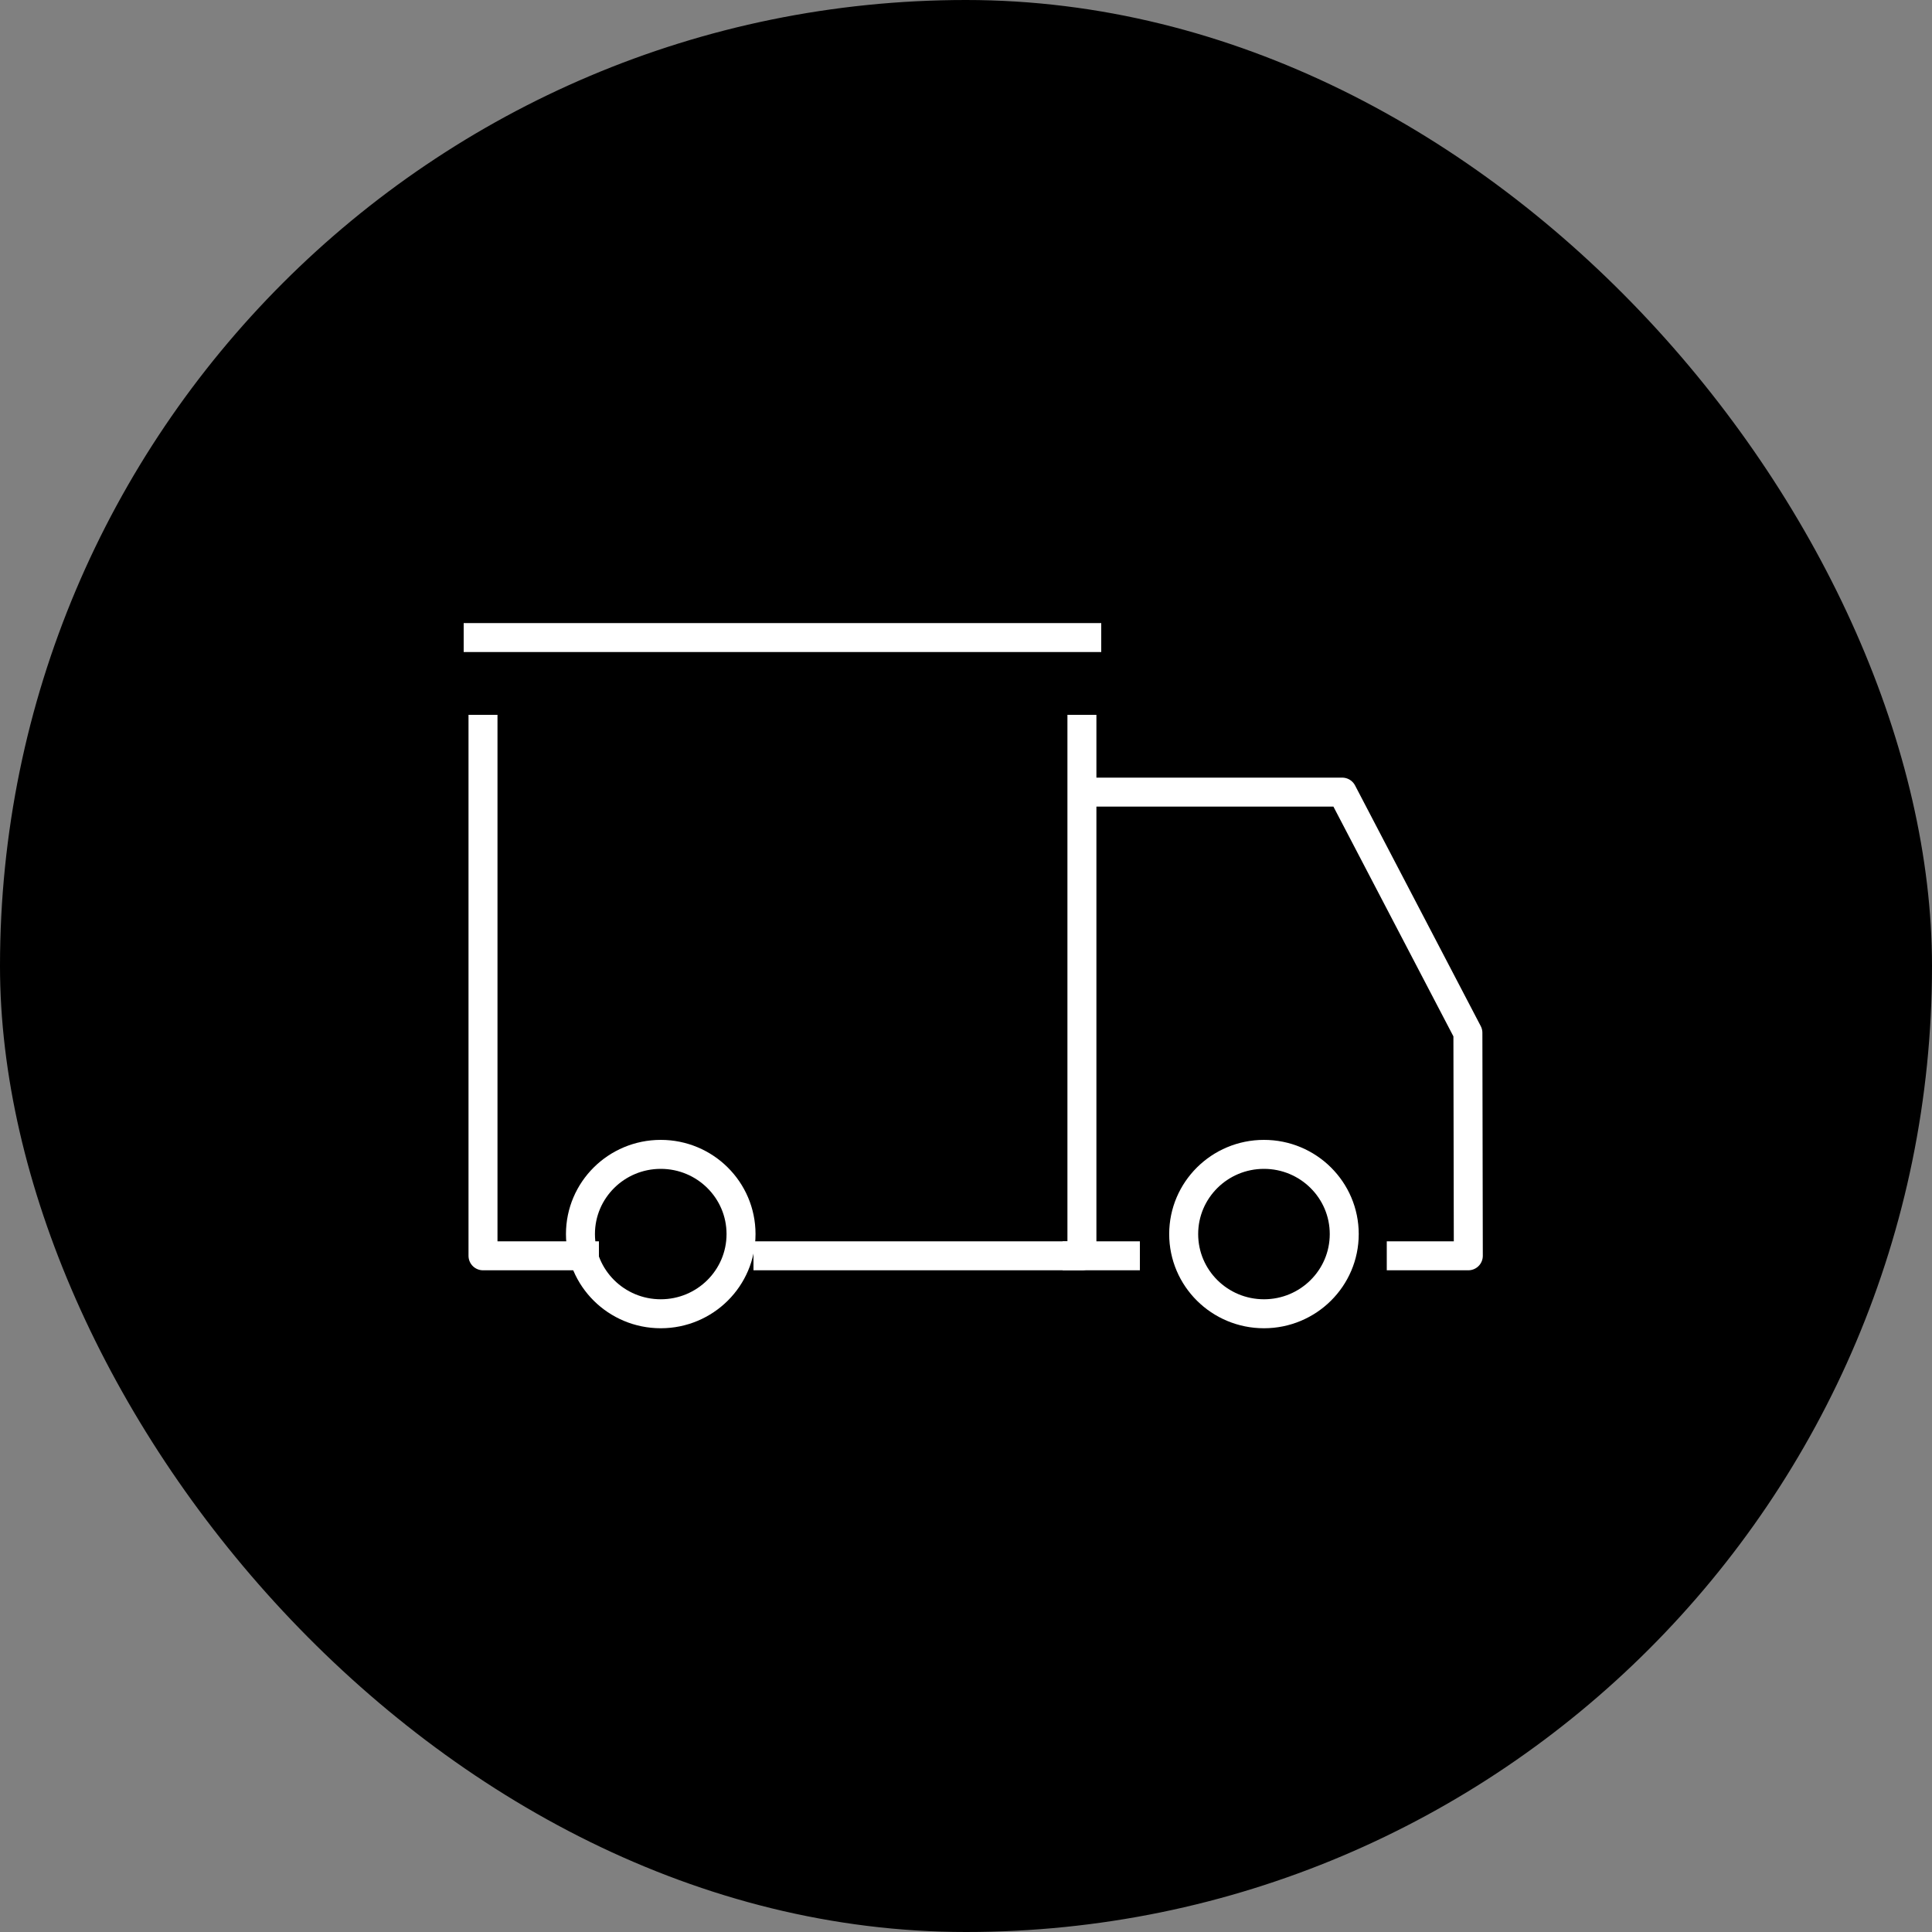<svg width="100" height="100" viewBox="0 0 100 100" fill="none" xmlns="http://www.w3.org/2000/svg">
<rect x="0" y="0" width="100" height="100" fill="#808080" stroke="none"/>
<rect width="100" height="100" rx="50" fill="black"/>
<path d="M24 33H57" stroke="white" stroke-width="1.5" stroke-linejoin="round"/>
<path d="M39 65H56V37" stroke="white" stroke-width="1.5" stroke-linejoin="round"/>
<path d="M25 37V65H31" stroke="white" stroke-width="1.5" stroke-linejoin="round"/>
<path fill-rule="evenodd" clip-rule="evenodd" d="M38.356 63.875C38.356 61.596 36.495 59.75 34.201 59.75C31.905 59.75 30.044 61.596 30.044 63.875C30.044 66.154 31.905 68 34.201 68C36.495 68 38.356 66.154 38.356 63.875Z" stroke="white" stroke-width="1.5" stroke-linejoin="round"/>
<path d="M71.779 65H76L75.978 53.458L69.472 41H56" stroke="white" stroke-width="1.5" stroke-linejoin="round"/>
<path fill-rule="evenodd" clip-rule="evenodd" d="M69.578 63.875C69.578 61.596 67.717 59.75 65.423 59.75C63.127 59.75 61.267 61.596 61.267 63.875C61.267 66.154 63.127 68 65.423 68C67.717 68 69.578 66.154 69.578 63.875Z" stroke="white" stroke-width="1.5" stroke-linejoin="round"/>
<path d="M55 65H59" stroke="white" stroke-width="1.5" stroke-linejoin="round"/>
</svg>
